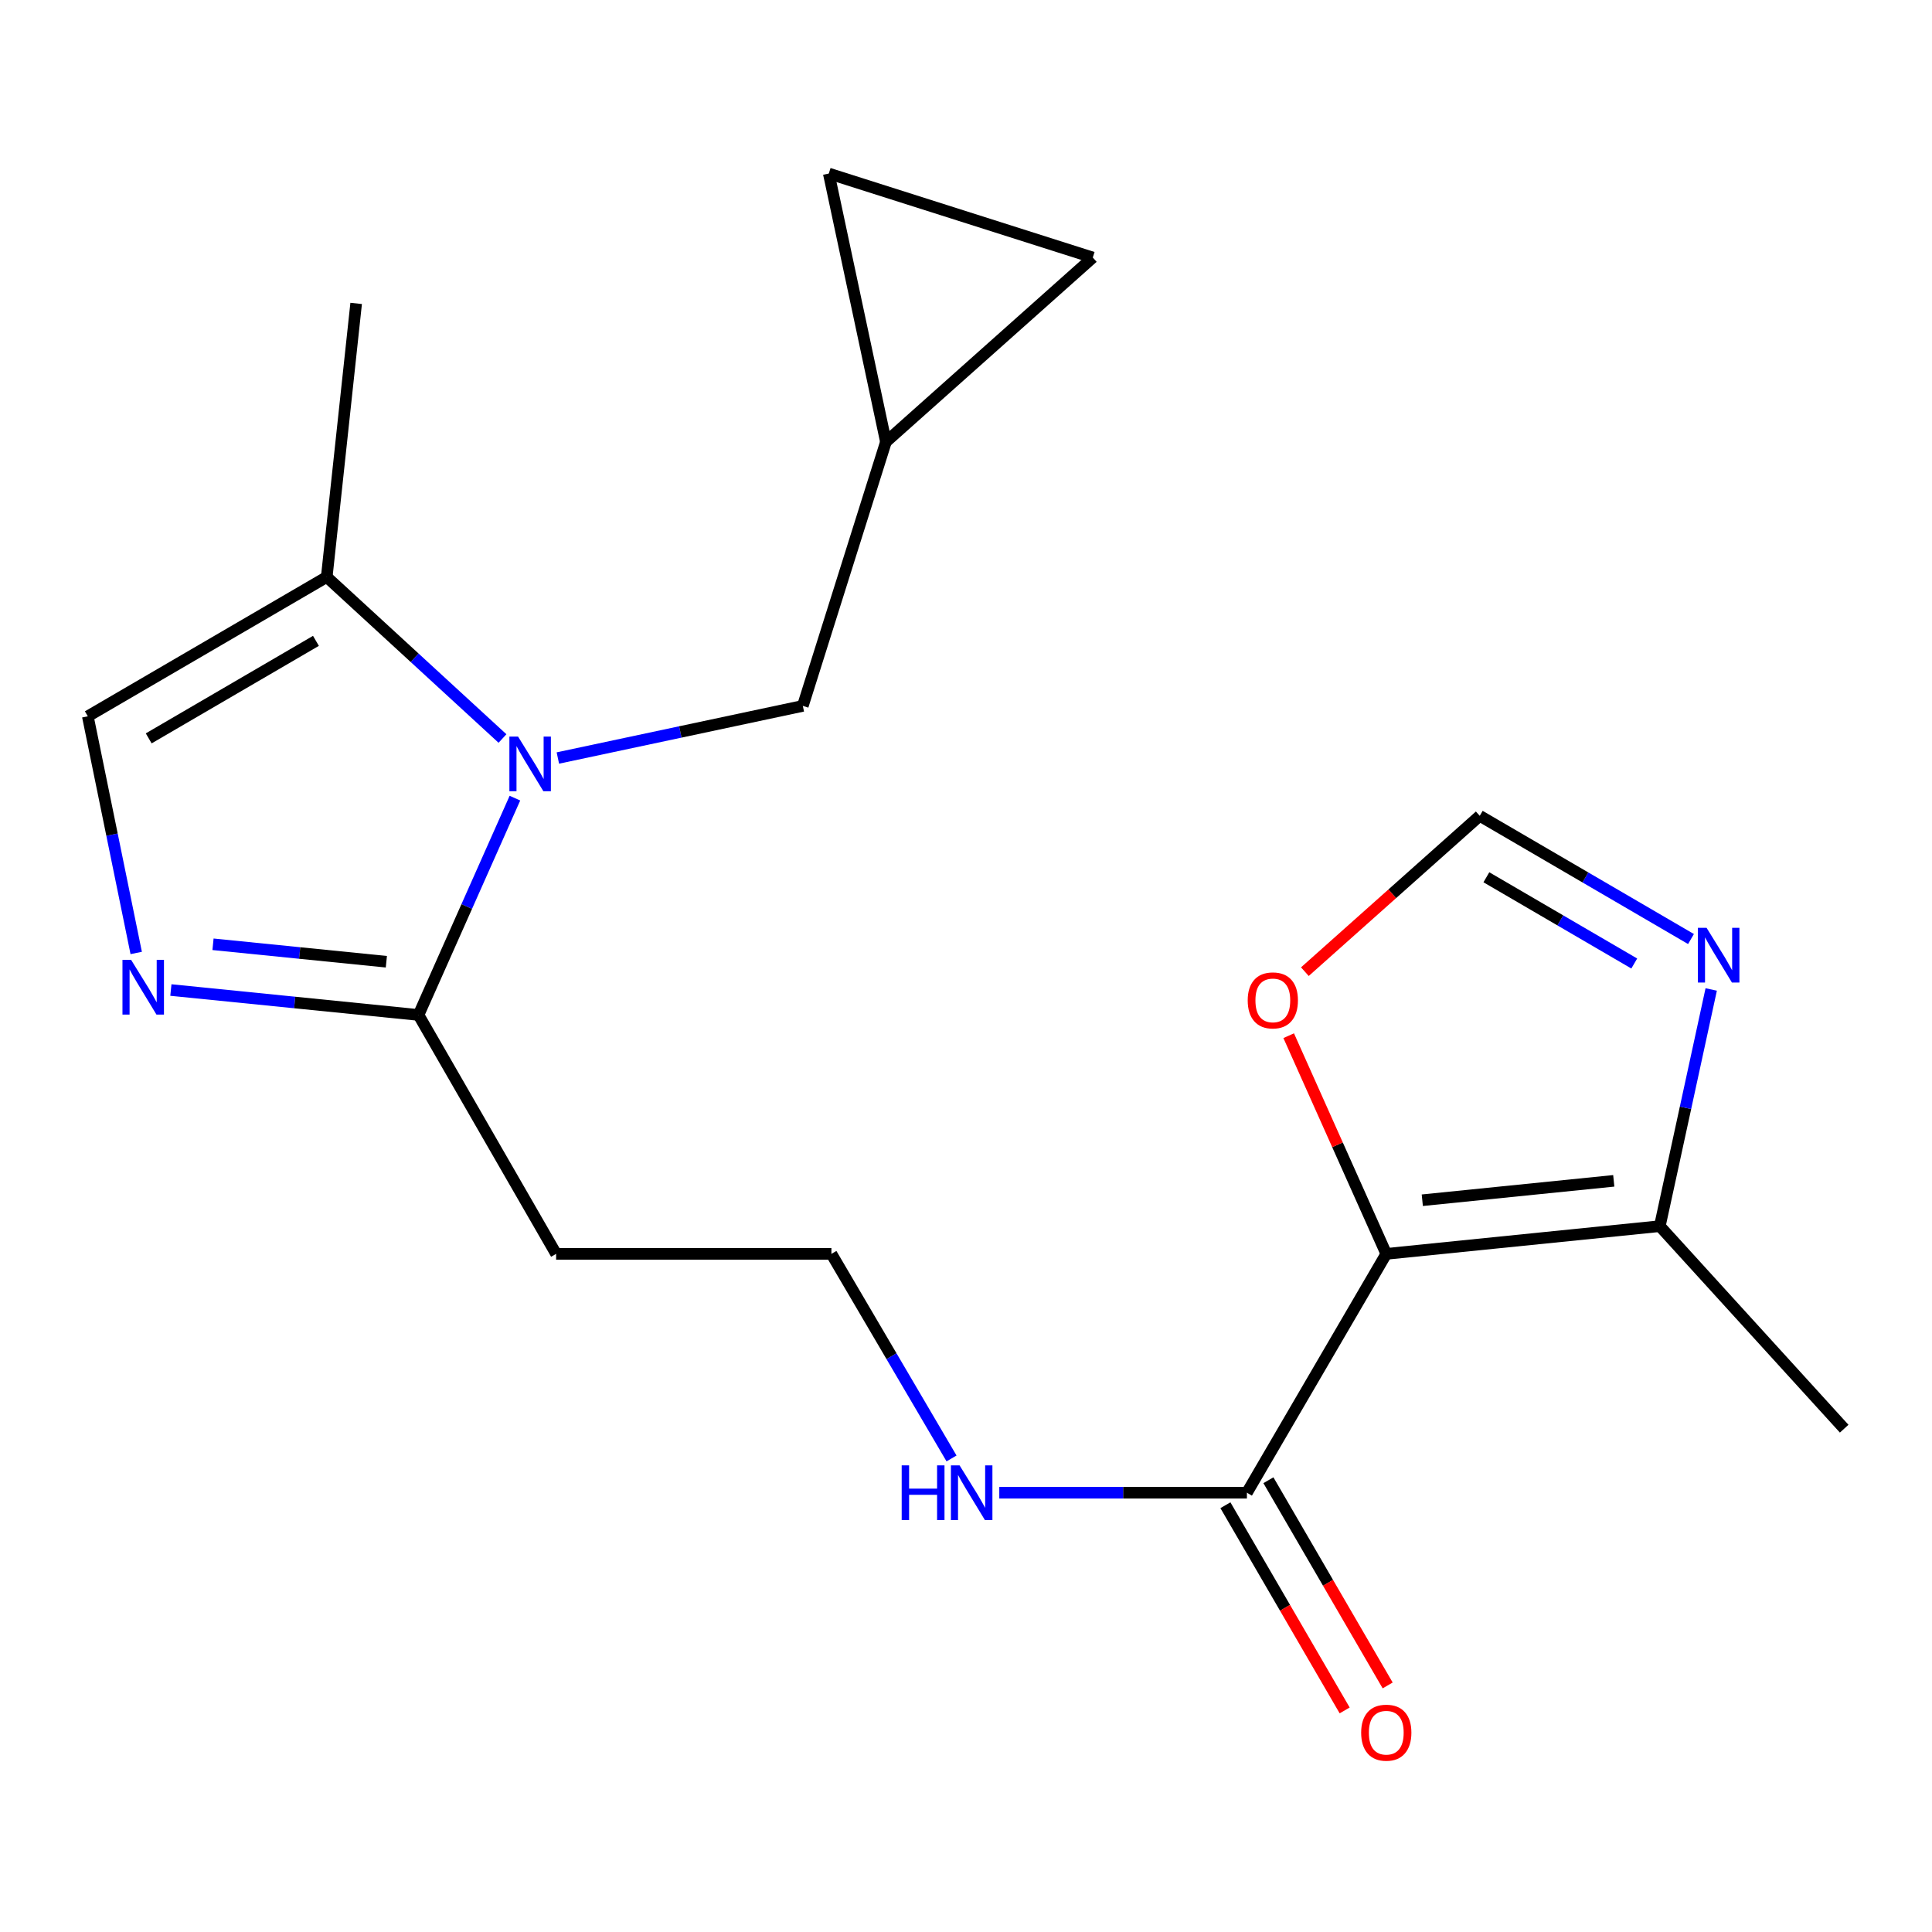 <?xml version='1.0' encoding='iso-8859-1'?>
<svg version='1.1' baseProfile='full'
              xmlns='http://www.w3.org/2000/svg'
                      xmlns:rdkit='http://www.rdkit.org/xml'
                      xmlns:xlink='http://www.w3.org/1999/xlink'
                  xml:space='preserve'
width='1000px' height='1000px' viewBox='0 0 1000 1000'>
<!-- END OF HEADER -->
<rect style='opacity:1.0;fill:#FFFFFF;stroke:none' width='1000' height='1000' x='0' y='0'> </rect>
<path class='bond-2' d='M 266.524,413.115 L 241.574,469.227' style='fill:none;fill-rule:evenodd;stroke:#0000FF;stroke-width:6px;stroke-linecap:butt;stroke-linejoin:miter;stroke-opacity:1' />
<path class='bond-2' d='M 241.574,469.227 L 216.624,525.34' style='fill:none;fill-rule:evenodd;stroke:#000000;stroke-width:6px;stroke-linecap:butt;stroke-linejoin:miter;stroke-opacity:1' />
<path class='bond-4' d='M 260.086,382.246 L 214.601,340.45' style='fill:none;fill-rule:evenodd;stroke:#0000FF;stroke-width:6px;stroke-linecap:butt;stroke-linejoin:miter;stroke-opacity:1' />
<path class='bond-4' d='M 214.601,340.45 L 169.116,298.653' style='fill:none;fill-rule:evenodd;stroke:#000000;stroke-width:6px;stroke-linecap:butt;stroke-linejoin:miter;stroke-opacity:1' />
<path class='bond-10' d='M 288.748,392.347 L 352.143,378.857' style='fill:none;fill-rule:evenodd;stroke:#0000FF;stroke-width:6px;stroke-linecap:butt;stroke-linejoin:miter;stroke-opacity:1' />
<path class='bond-10' d='M 352.143,378.857 L 415.538,365.368' style='fill:none;fill-rule:evenodd;stroke:#000000;stroke-width:6px;stroke-linecap:butt;stroke-linejoin:miter;stroke-opacity:1' />
<path class='bond-0' d='M 717.534,649.001 L 645.399,772.634' style='fill:none;fill-rule:evenodd;stroke:#000000;stroke-width:6px;stroke-linecap:butt;stroke-linejoin:miter;stroke-opacity:1' />
<path class='bond-3' d='M 717.534,649.001 L 859.114,634.657' style='fill:none;fill-rule:evenodd;stroke:#000000;stroke-width:6px;stroke-linecap:butt;stroke-linejoin:miter;stroke-opacity:1' />
<path class='bond-3' d='M 736.176,621.239 L 835.283,611.198' style='fill:none;fill-rule:evenodd;stroke:#000000;stroke-width:6px;stroke-linecap:butt;stroke-linejoin:miter;stroke-opacity:1' />
<path class='bond-8' d='M 717.534,649.001 L 692.279,592.537' style='fill:none;fill-rule:evenodd;stroke:#000000;stroke-width:6px;stroke-linecap:butt;stroke-linejoin:miter;stroke-opacity:1' />
<path class='bond-8' d='M 692.279,592.537 L 667.023,536.073' style='fill:none;fill-rule:evenodd;stroke:#FF0000;stroke-width:6px;stroke-linecap:butt;stroke-linejoin:miter;stroke-opacity:1' />
<path class='bond-1' d='M 88.449,512.437 L 152.536,518.888' style='fill:none;fill-rule:evenodd;stroke:#0000FF;stroke-width:6px;stroke-linecap:butt;stroke-linejoin:miter;stroke-opacity:1' />
<path class='bond-1' d='M 152.536,518.888 L 216.624,525.34' style='fill:none;fill-rule:evenodd;stroke:#000000;stroke-width:6px;stroke-linecap:butt;stroke-linejoin:miter;stroke-opacity:1' />
<path class='bond-1' d='M 110.253,488.76 L 155.115,493.276' style='fill:none;fill-rule:evenodd;stroke:#0000FF;stroke-width:6px;stroke-linecap:butt;stroke-linejoin:miter;stroke-opacity:1' />
<path class='bond-1' d='M 155.115,493.276 L 199.976,497.792' style='fill:none;fill-rule:evenodd;stroke:#000000;stroke-width:6px;stroke-linecap:butt;stroke-linejoin:miter;stroke-opacity:1' />
<path class='bond-20' d='M 70.501,493.257 L 57.978,432.008' style='fill:none;fill-rule:evenodd;stroke:#0000FF;stroke-width:6px;stroke-linecap:butt;stroke-linejoin:miter;stroke-opacity:1' />
<path class='bond-20' d='M 57.978,432.008 L 45.455,370.759' style='fill:none;fill-rule:evenodd;stroke:#000000;stroke-width:6px;stroke-linecap:butt;stroke-linejoin:miter;stroke-opacity:1' />
<path class='bond-14' d='M 216.624,525.34 L 287.844,649.001' style='fill:none;fill-rule:evenodd;stroke:#000000;stroke-width:6px;stroke-linecap:butt;stroke-linejoin:miter;stroke-opacity:1' />
<path class='bond-6' d='M 859.114,634.657 L 872.418,573.399' style='fill:none;fill-rule:evenodd;stroke:#000000;stroke-width:6px;stroke-linecap:butt;stroke-linejoin:miter;stroke-opacity:1' />
<path class='bond-6' d='M 872.418,573.399 L 885.721,512.14' style='fill:none;fill-rule:evenodd;stroke:#0000FF;stroke-width:6px;stroke-linecap:butt;stroke-linejoin:miter;stroke-opacity:1' />
<path class='bond-18' d='M 859.114,634.657 L 954.545,739.484' style='fill:none;fill-rule:evenodd;stroke:#000000;stroke-width:6px;stroke-linecap:butt;stroke-linejoin:miter;stroke-opacity:1' />
<path class='bond-7' d='M 169.116,298.653 L 45.455,370.759' style='fill:none;fill-rule:evenodd;stroke:#000000;stroke-width:6px;stroke-linecap:butt;stroke-linejoin:miter;stroke-opacity:1' />
<path class='bond-7' d='M 163.533,331.707 L 76.97,382.181' style='fill:none;fill-rule:evenodd;stroke:#000000;stroke-width:6px;stroke-linecap:butt;stroke-linejoin:miter;stroke-opacity:1' />
<path class='bond-19' d='M 169.116,298.653 L 184.347,157.044' style='fill:none;fill-rule:evenodd;stroke:#000000;stroke-width:6px;stroke-linecap:butt;stroke-linejoin:miter;stroke-opacity:1' />
<path class='bond-5' d='M 645.399,772.634 L 581.316,772.634' style='fill:none;fill-rule:evenodd;stroke:#000000;stroke-width:6px;stroke-linecap:butt;stroke-linejoin:miter;stroke-opacity:1' />
<path class='bond-5' d='M 581.316,772.634 L 517.233,772.634' style='fill:none;fill-rule:evenodd;stroke:#0000FF;stroke-width:6px;stroke-linecap:butt;stroke-linejoin:miter;stroke-opacity:1' />
<path class='bond-15' d='M 634.271,779.101 L 665.134,832.206' style='fill:none;fill-rule:evenodd;stroke:#000000;stroke-width:6px;stroke-linecap:butt;stroke-linejoin:miter;stroke-opacity:1' />
<path class='bond-15' d='M 665.134,832.206 L 695.997,885.311' style='fill:none;fill-rule:evenodd;stroke:#FF0000;stroke-width:6px;stroke-linecap:butt;stroke-linejoin:miter;stroke-opacity:1' />
<path class='bond-15' d='M 656.527,766.166 L 687.39,819.272' style='fill:none;fill-rule:evenodd;stroke:#000000;stroke-width:6px;stroke-linecap:butt;stroke-linejoin:miter;stroke-opacity:1' />
<path class='bond-15' d='M 687.39,819.272 L 718.254,872.377' style='fill:none;fill-rule:evenodd;stroke:#FF0000;stroke-width:6px;stroke-linecap:butt;stroke-linejoin:miter;stroke-opacity:1' />
<path class='bond-22' d='M 875.257,486.041 L 820.586,454.156' style='fill:none;fill-rule:evenodd;stroke:#0000FF;stroke-width:6px;stroke-linecap:butt;stroke-linejoin:miter;stroke-opacity:1' />
<path class='bond-22' d='M 820.586,454.156 L 765.914,422.272' style='fill:none;fill-rule:evenodd;stroke:#000000;stroke-width:6px;stroke-linecap:butt;stroke-linejoin:miter;stroke-opacity:1' />
<path class='bond-22' d='M 845.887,498.712 L 807.617,476.393' style='fill:none;fill-rule:evenodd;stroke:#0000FF;stroke-width:6px;stroke-linecap:butt;stroke-linejoin:miter;stroke-opacity:1' />
<path class='bond-22' d='M 807.617,476.393 L 769.347,454.074' style='fill:none;fill-rule:evenodd;stroke:#000000;stroke-width:6px;stroke-linecap:butt;stroke-linejoin:miter;stroke-opacity:1' />
<path class='bond-9' d='M 675.4,502.936 L 720.657,462.604' style='fill:none;fill-rule:evenodd;stroke:#FF0000;stroke-width:6px;stroke-linecap:butt;stroke-linejoin:miter;stroke-opacity:1' />
<path class='bond-9' d='M 720.657,462.604 L 765.914,422.272' style='fill:none;fill-rule:evenodd;stroke:#000000;stroke-width:6px;stroke-linecap:butt;stroke-linejoin:miter;stroke-opacity:1' />
<path class='bond-11' d='M 415.538,365.368 L 458.555,228.721' style='fill:none;fill-rule:evenodd;stroke:#000000;stroke-width:6px;stroke-linecap:butt;stroke-linejoin:miter;stroke-opacity:1' />
<path class='bond-12' d='M 458.555,228.721 L 565.628,133.29' style='fill:none;fill-rule:evenodd;stroke:#000000;stroke-width:6px;stroke-linecap:butt;stroke-linejoin:miter;stroke-opacity:1' />
<path class='bond-13' d='M 458.555,228.721 L 428.981,89.829' style='fill:none;fill-rule:evenodd;stroke:#000000;stroke-width:6px;stroke-linecap:butt;stroke-linejoin:miter;stroke-opacity:1' />
<path class='bond-21' d='M 565.628,133.29 L 428.981,89.829' style='fill:none;fill-rule:evenodd;stroke:#000000;stroke-width:6px;stroke-linecap:butt;stroke-linejoin:miter;stroke-opacity:1' />
<path class='bond-17' d='M 287.844,649.001 L 430.339,649.001' style='fill:none;fill-rule:evenodd;stroke:#000000;stroke-width:6px;stroke-linecap:butt;stroke-linejoin:miter;stroke-opacity:1' />
<path class='bond-16' d='M 492.513,754.89 L 461.426,701.945' style='fill:none;fill-rule:evenodd;stroke:#0000FF;stroke-width:6px;stroke-linecap:butt;stroke-linejoin:miter;stroke-opacity:1' />
<path class='bond-16' d='M 461.426,701.945 L 430.339,649.001' style='fill:none;fill-rule:evenodd;stroke:#000000;stroke-width:6px;stroke-linecap:butt;stroke-linejoin:miter;stroke-opacity:1' />
<path  class='atom-0' d='M 268.14 381.24
L 277.42 396.24
Q 278.34 397.72, 279.82 400.4
Q 281.3 403.08, 281.38 403.24
L 281.38 381.24
L 285.14 381.24
L 285.14 409.56
L 281.26 409.56
L 271.3 393.16
Q 270.14 391.24, 268.9 389.04
Q 267.7 386.84, 267.34 386.16
L 267.34 409.56
L 263.66 409.56
L 263.66 381.24
L 268.14 381.24
' fill='#0000FF'/>
<path  class='atom-2' d='M 67.868 496.836
L 77.148 511.836
Q 78.068 513.316, 79.548 515.996
Q 81.028 518.676, 81.108 518.836
L 81.108 496.836
L 84.868 496.836
L 84.868 525.156
L 80.988 525.156
L 71.028 508.756
Q 69.868 506.836, 68.628 504.636
Q 67.428 502.436, 67.068 501.756
L 67.068 525.156
L 63.388 525.156
L 63.388 496.836
L 67.868 496.836
' fill='#0000FF'/>
<path  class='atom-7' d='M 883.316 480.232
L 892.596 495.232
Q 893.516 496.712, 894.996 499.392
Q 896.476 502.072, 896.556 502.232
L 896.556 480.232
L 900.316 480.232
L 900.316 508.552
L 896.436 508.552
L 886.476 492.152
Q 885.316 490.232, 884.076 488.032
Q 882.876 485.832, 882.516 485.152
L 882.516 508.552
L 878.836 508.552
L 878.836 480.232
L 883.316 480.232
' fill='#0000FF'/>
<path  class='atom-9' d='M 645.813 517.797
Q 645.813 510.997, 649.173 507.197
Q 652.533 503.397, 658.813 503.397
Q 665.093 503.397, 668.453 507.197
Q 671.813 510.997, 671.813 517.797
Q 671.813 524.677, 668.413 528.597
Q 665.013 532.477, 658.813 532.477
Q 652.573 532.477, 649.173 528.597
Q 645.813 524.717, 645.813 517.797
M 658.813 529.277
Q 663.133 529.277, 665.453 526.397
Q 667.813 523.477, 667.813 517.797
Q 667.813 512.237, 665.453 509.437
Q 663.133 506.597, 658.813 506.597
Q 654.493 506.597, 652.133 509.397
Q 649.813 512.197, 649.813 517.797
Q 649.813 523.517, 652.133 526.397
Q 654.493 529.277, 658.813 529.277
' fill='#FF0000'/>
<path  class='atom-16' d='M 704.534 896.833
Q 704.534 890.033, 707.894 886.233
Q 711.254 882.433, 717.534 882.433
Q 723.814 882.433, 727.174 886.233
Q 730.534 890.033, 730.534 896.833
Q 730.534 903.713, 727.134 907.633
Q 723.734 911.513, 717.534 911.513
Q 711.294 911.513, 707.894 907.633
Q 704.534 903.753, 704.534 896.833
M 717.534 908.313
Q 721.854 908.313, 724.174 905.433
Q 726.534 902.513, 726.534 896.833
Q 726.534 891.273, 724.174 888.473
Q 721.854 885.633, 717.534 885.633
Q 713.214 885.633, 710.854 888.433
Q 708.534 891.233, 708.534 896.833
Q 708.534 902.553, 710.854 905.433
Q 713.214 908.313, 717.534 908.313
' fill='#FF0000'/>
<path  class='atom-17' d='M 466.712 758.474
L 470.552 758.474
L 470.552 770.514
L 485.032 770.514
L 485.032 758.474
L 488.872 758.474
L 488.872 786.794
L 485.032 786.794
L 485.032 773.714
L 470.552 773.714
L 470.552 786.794
L 466.712 786.794
L 466.712 758.474
' fill='#0000FF'/>
<path  class='atom-17' d='M 496.672 758.474
L 505.952 773.474
Q 506.872 774.954, 508.352 777.634
Q 509.832 780.314, 509.912 780.474
L 509.912 758.474
L 513.672 758.474
L 513.672 786.794
L 509.792 786.794
L 499.832 770.394
Q 498.672 768.474, 497.432 766.274
Q 496.232 764.074, 495.872 763.394
L 495.872 786.794
L 492.192 786.794
L 492.192 758.474
L 496.672 758.474
' fill='#0000FF'/>
</svg>
